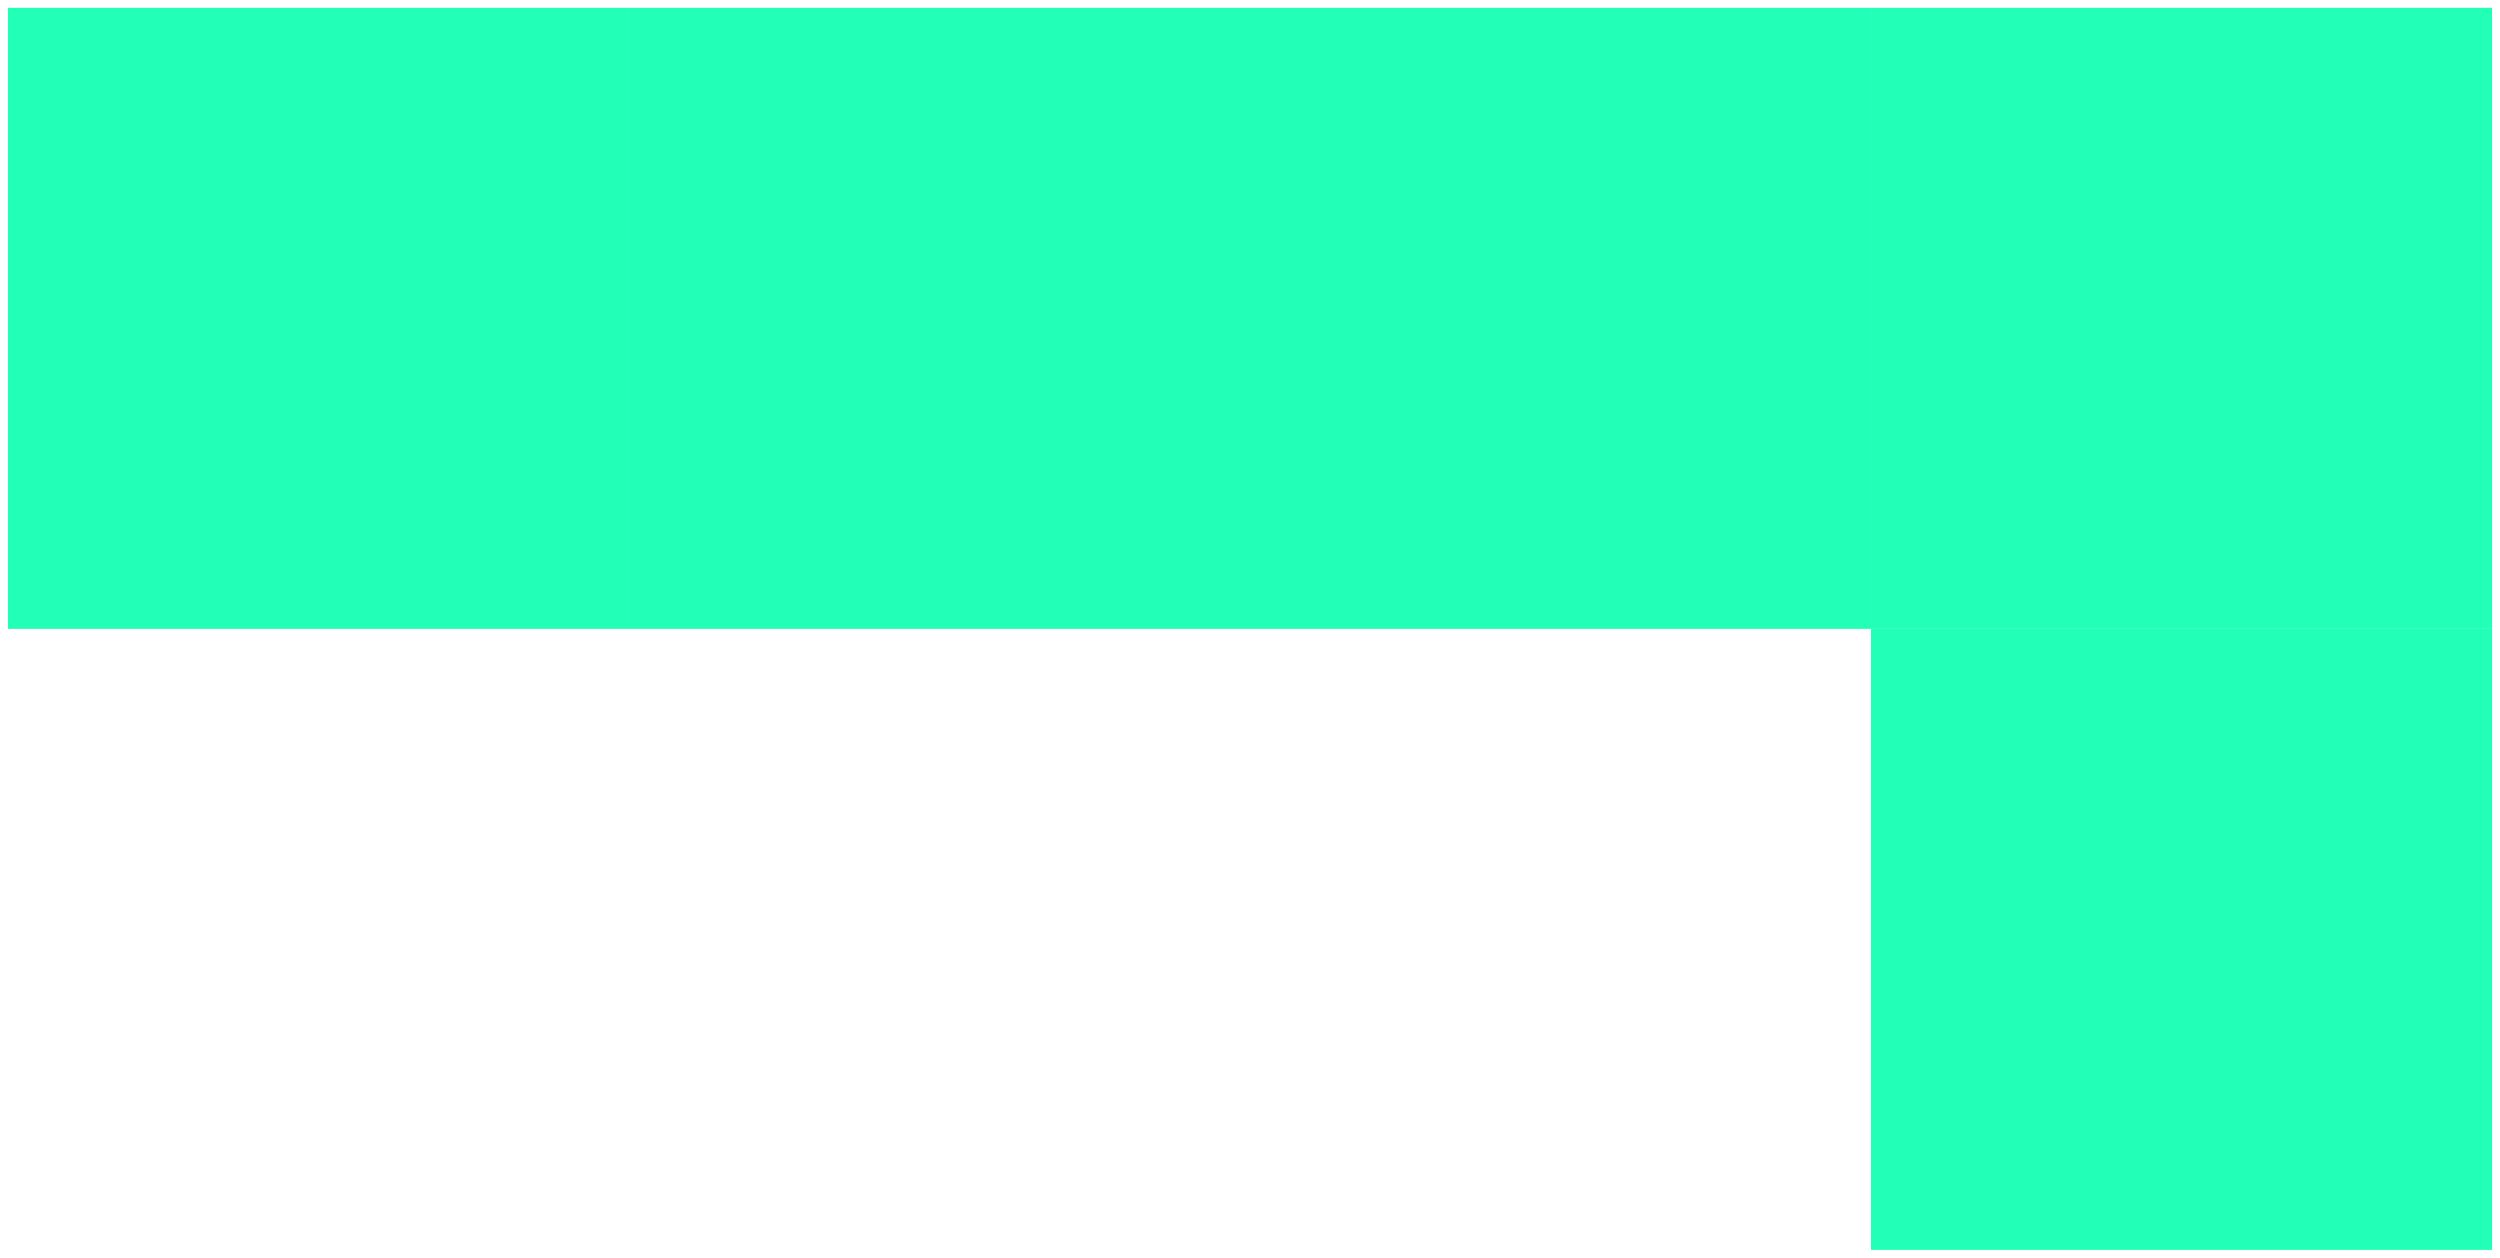 <?xml version="1.0" encoding="UTF-8" standalone="no"?>
<!DOCTYPE svg PUBLIC "-//W3C//DTD SVG 1.1//EN" "http://www.w3.org/Graphics/SVG/1.1/DTD/svg11.dtd">
<!-- Generated by Microsoft Visio, SVG Export L1.svg Page-1 -->
<svg xmlns="http://www.w3.org/2000/svg" xmlns:xlink="http://www.w3.org/1999/xlink" xmlns:ev="http://www.w3.org/2001/xml-events"
		xmlns:v="http://schemas.microsoft.com/visio/2003/SVGExtensions/" width="2.918in" height="1.468in"
		viewBox="0 0 210.114 105.714" xml:space="preserve" color-interpolation-filters="sRGB" class="st2">
	<v:documentProperties v:langID="1033" v:viewMarkup="false"/>

	<style type="text/css">
	<![CDATA[
		.st1 {fill:#22ffb7;stroke:none;stroke-linecap:butt;stroke-width:0.657}
		.st2 {fill:none;fill-rule:evenodd;font-size:12px;overflow:visible;stroke-linecap:square;stroke-miterlimit:3}
	]]>
	</style>

	<g v:mID="0" v:index="1" v:groupContext="foregroundPage">
		<title>Page-1</title>
		<v:pageProperties v:drawingScale="1" v:pageScale="1" v:drawingUnits="19" v:shadowOffsetX="9" v:shadowOffsetY="-9"/>
		<g id="group4-1" transform="translate(0.657,-0.657)" v:mID="4" v:groupContext="group">
			<title>Sheet.4</title>
			<g id="shape5-2" v:mID="5" v:groupContext="shape" transform="translate(156.6,-52.2)">
				<title>Sheet.5</title>
				<rect x="0" y="53.514" width="52.2" height="52.2" class="st1"/>
			</g>
			<g id="shape6-4" v:mID="6" v:groupContext="shape" transform="translate(104.4,-52.2)">
				<title>Sheet.6</title>
				<rect x="0" y="53.514" width="52.2" height="52.2" class="st1"/>
			</g>
			<g id="shape7-6" v:mID="7" v:groupContext="shape" transform="translate(52.2,-52.2)">
				<title>Sheet.7</title>
				<rect x="0" y="53.514" width="52.2" height="52.2" class="st1"/>
			</g>
			<g id="shape8-8" v:mID="8" v:groupContext="shape" transform="translate(0,-52.2)">
				<title>Sheet.8</title>
				<rect x="0" y="53.514" width="52.2" height="52.2" class="st1"/>
			</g>
			<g id="shape9-10" v:mID="9" v:groupContext="shape" transform="translate(156.6,0)">
				<title>Sheet.9</title>
				<rect x="0" y="53.514" width="52.2" height="52.2" class="st1"/>
			</g>
		</g>
	</g>
</svg>
